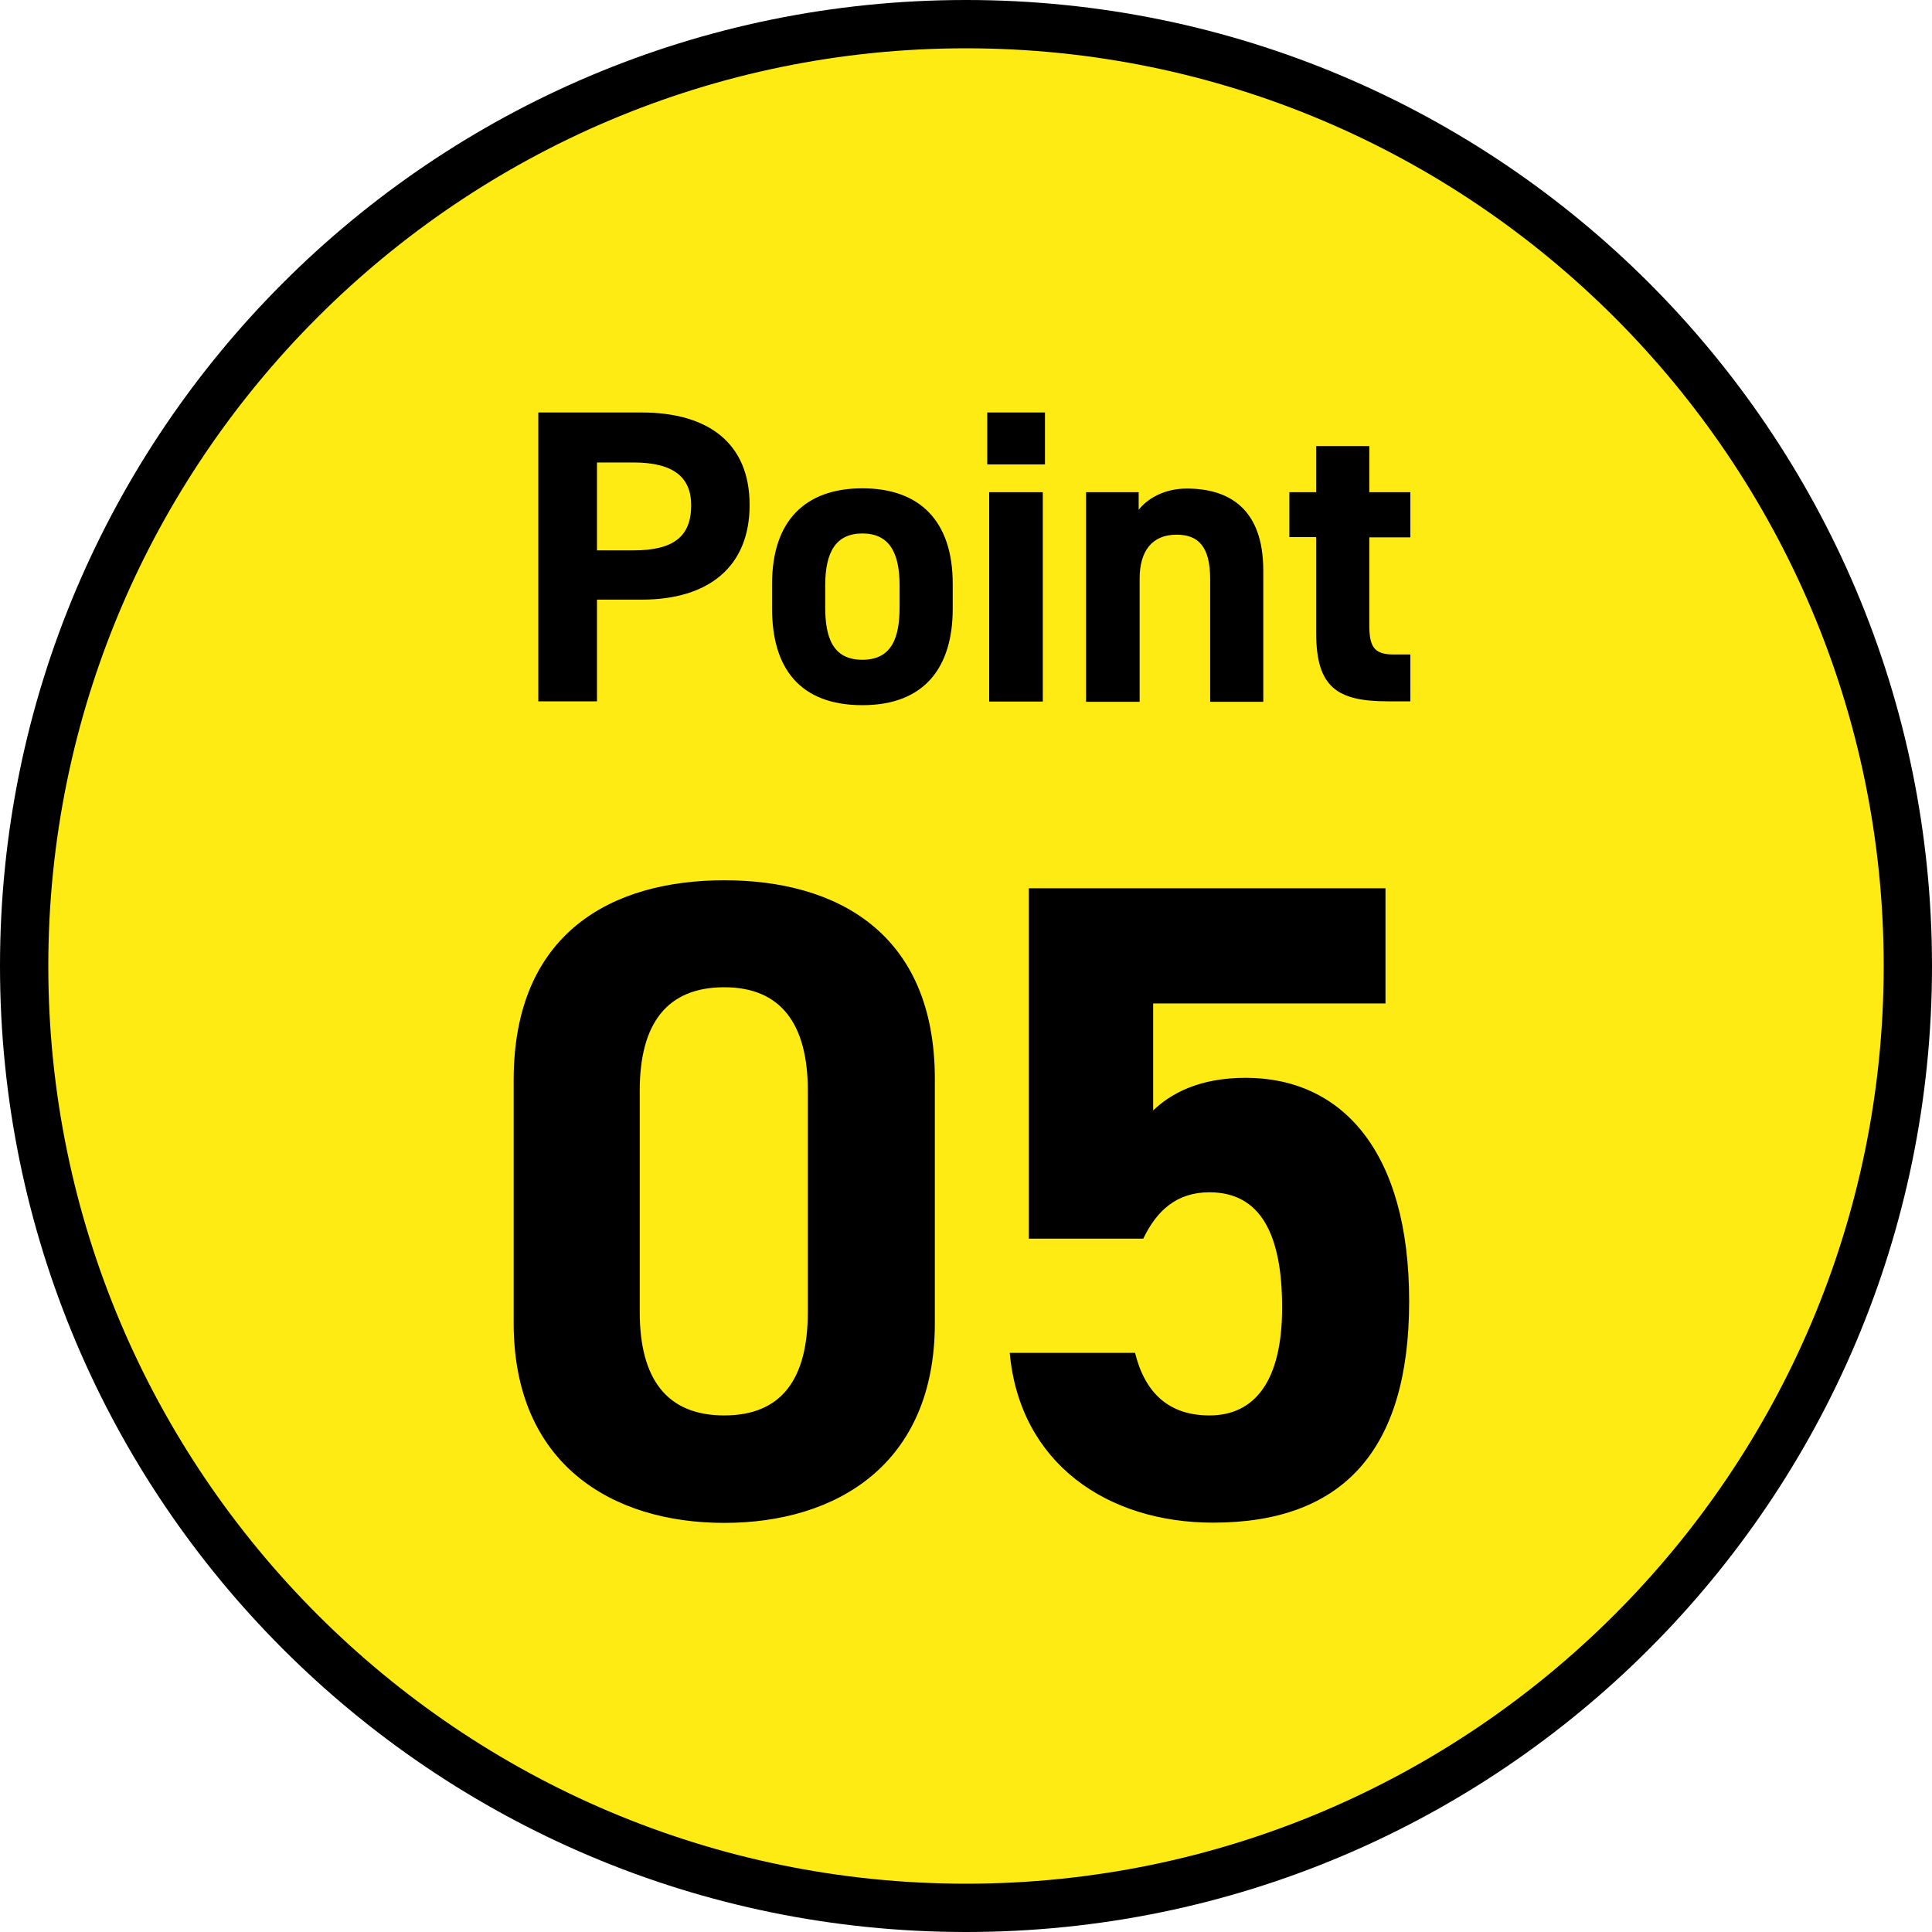 <svg data-name="レイヤー 2" xmlns="http://www.w3.org/2000/svg" viewBox="0 0 80 80"><g data-name="レイヤー 1"><path d="M40 79C18.5 79 1 61.5 1 40S18.5 1 40 1s39 17.5 39 39-17.5 39-39 39z" fill="#ffeb14"/><path d="M40 2c20.95 0 38 17.05 38 38S60.95 78 40 78 2 60.95 2 40 19.05 2 40 2m0-2C17.91 0 0 17.91 0 40s17.91 40 40 40 40-17.91 40-40S62.09 0 40 0z"/><path d="M24.72 24.83v4.21h-2.43V17.08h4.28c2.76 0 4.47 1.27 4.47 3.83s-1.7 3.92-4.47 3.92h-1.85zm1.51-2.04c1.68 0 2.39-.59 2.39-1.87 0-1.14-.71-1.77-2.39-1.77h-1.51v3.64h1.51zm13.22 2.42c0 2.38-1.13 3.99-3.74 3.99s-3.74-1.56-3.74-3.99v-1.04c0-2.6 1.37-3.95 3.74-3.95s3.74 1.35 3.74 3.95v1.04zm-2.2-.07v-.9c0-1.39-.45-2.15-1.54-2.15s-1.54.76-1.54 2.15v.9c0 1.25.31 2.18 1.54 2.18s1.54-.94 1.54-2.18zm3.63-8.06h2.39v2.15h-2.39v-2.15zm.08 3.3h2.22v8.67h-2.22v-8.67zm4.02 0h2.17v.73c.33-.43 1.02-.88 1.99-.88 1.75 0 3.17.83 3.17 3.4v5.43h-2.2v-5.08c0-1.35-.49-1.84-1.39-1.84-1.02 0-1.53.68-1.53 1.82v5.1h-2.22v-8.67zm8.41 0h1.11v-1.91h2.2v1.91h1.7v1.87h-1.7v3.62c0 .87.17 1.23.99 1.23h.71v1.94h-.94c-2.1 0-2.96-.59-2.96-2.83v-3.97h-1.11v-1.87zM38.71 54.79c0 5.83-4.06 8.27-8.72 8.27s-8.72-2.44-8.72-8.27V44.72c0-6.09 4.06-8.27 8.72-8.27s8.72 2.18 8.72 8.23v10.11zm-8.72-13.91c-2.37 0-3.5 1.5-3.5 4.28v9.17c0 2.78 1.13 4.28 3.5 4.28s3.46-1.5 3.46-4.28v-9.17c0-2.78-1.13-4.28-3.46-4.28zm17.35 10.41H42.6V36.78h14.77v4.77h-9.62v4.43c.71-.68 1.88-1.35 3.83-1.35 3.98 0 6.77 3.04 6.77 9.25s-2.78 9.17-8.12 9.17c-4.36 0-8-2.44-8.42-7.03H47c.41 1.65 1.39 2.59 3.08 2.59 1.88 0 3.01-1.43 3.01-4.47s-.9-4.77-3.01-4.77c-1.35 0-2.18.75-2.74 1.92z"/></g></svg>